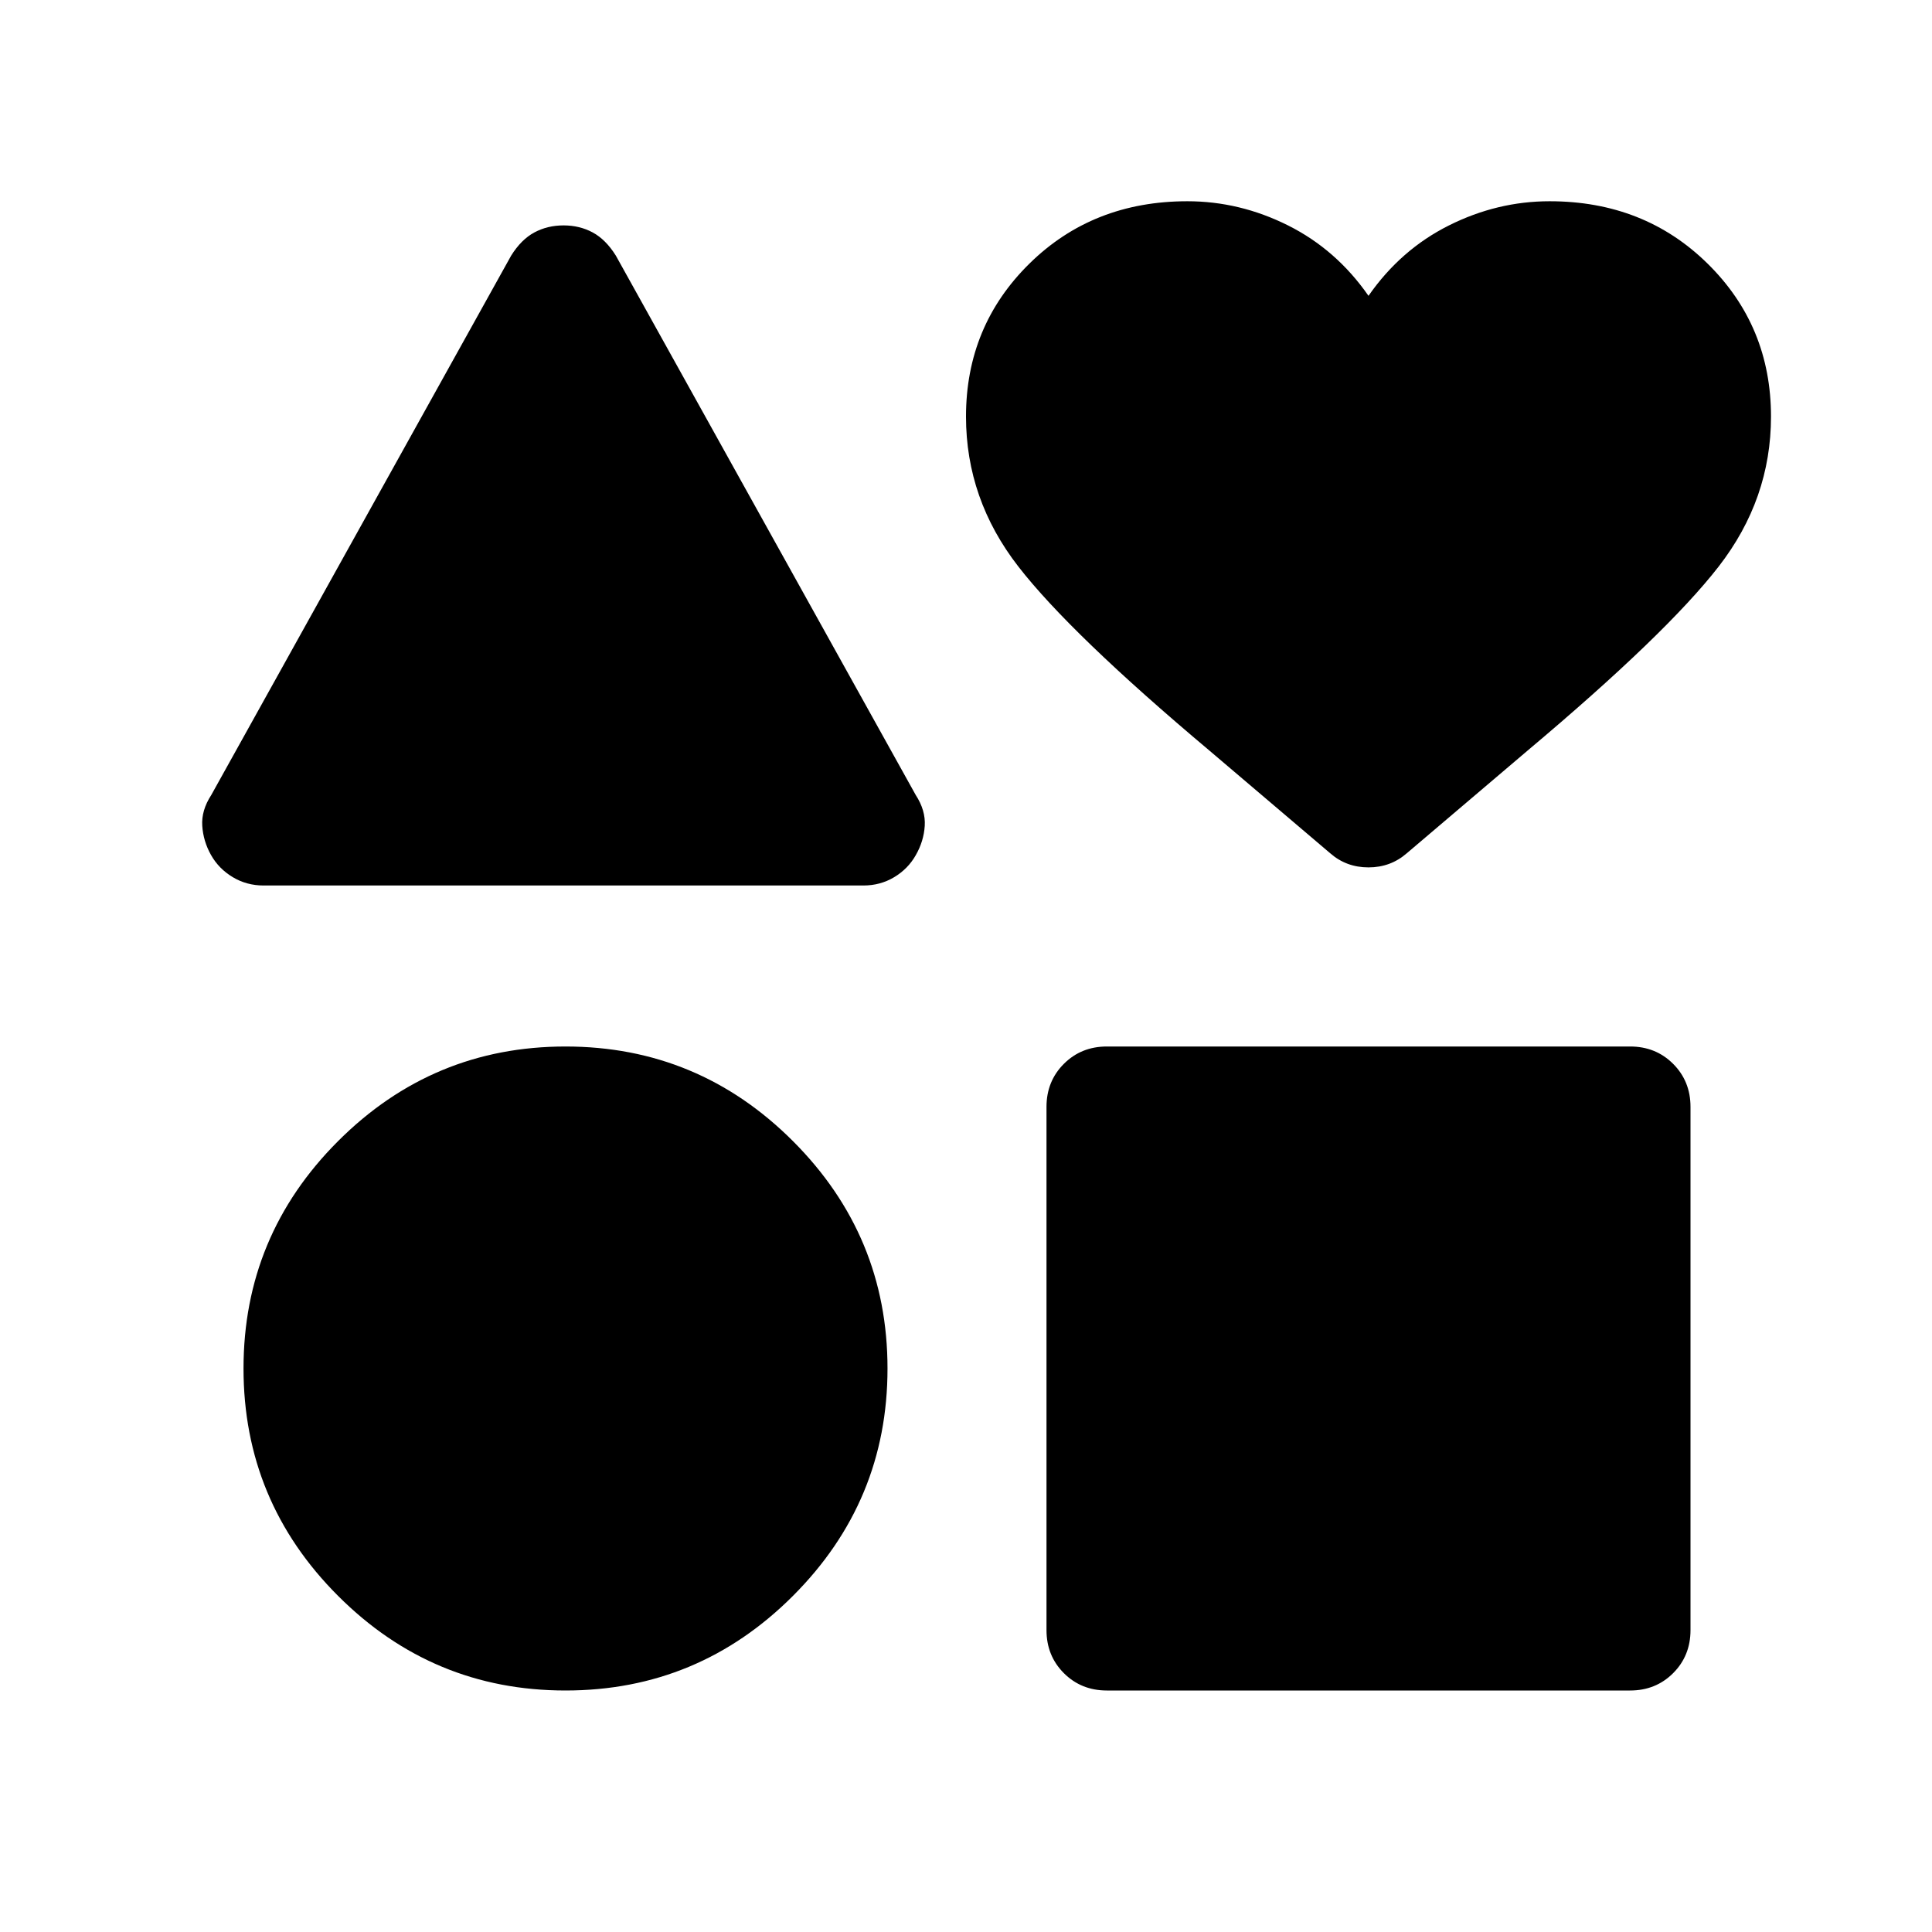 <svg xmlns="http://www.w3.org/2000/svg" width="48" height="48" viewBox="0 -960 960 960"><path d="m105-565 149-268q5-8 11.525-11.5t14.5-3.5q7.975 0 14.475 3.5T306-833l149 268q5 7.692 4.5 15.385-.5 7.692-4.5 14.615-3.824 6.75-10.706 10.875T429-520H131q-8.462 0-15.385-4.172-6.923-4.173-10.769-11Q101-542 100.5-549.667 100-557.333 105-565Zm176 445q-66 0-113-47t-47-113q0-66 47-113t113-47q66 0 113 47t47 113q0 66-47 113t-113 47Zm239-30v-260q0-12.75 8.625-21.375T550-440h260q12.75 0 21.375 8.625T840-410v260q0 12.75-8.625 21.375T810-120H550q-12.75 0-21.375-8.625T520-150Zm141-386-60-51q-69-58-95-91.5T480-753q0-45 31.5-76t78.5-31q26 0 50 12t40 35q16-23 40-35t50-12q47 0 78.5 31t31.5 76q0 41-26 74.5T759-587l-60 51q-8.049 7-19.024 7Q669-529 661-536Z"/></svg>
